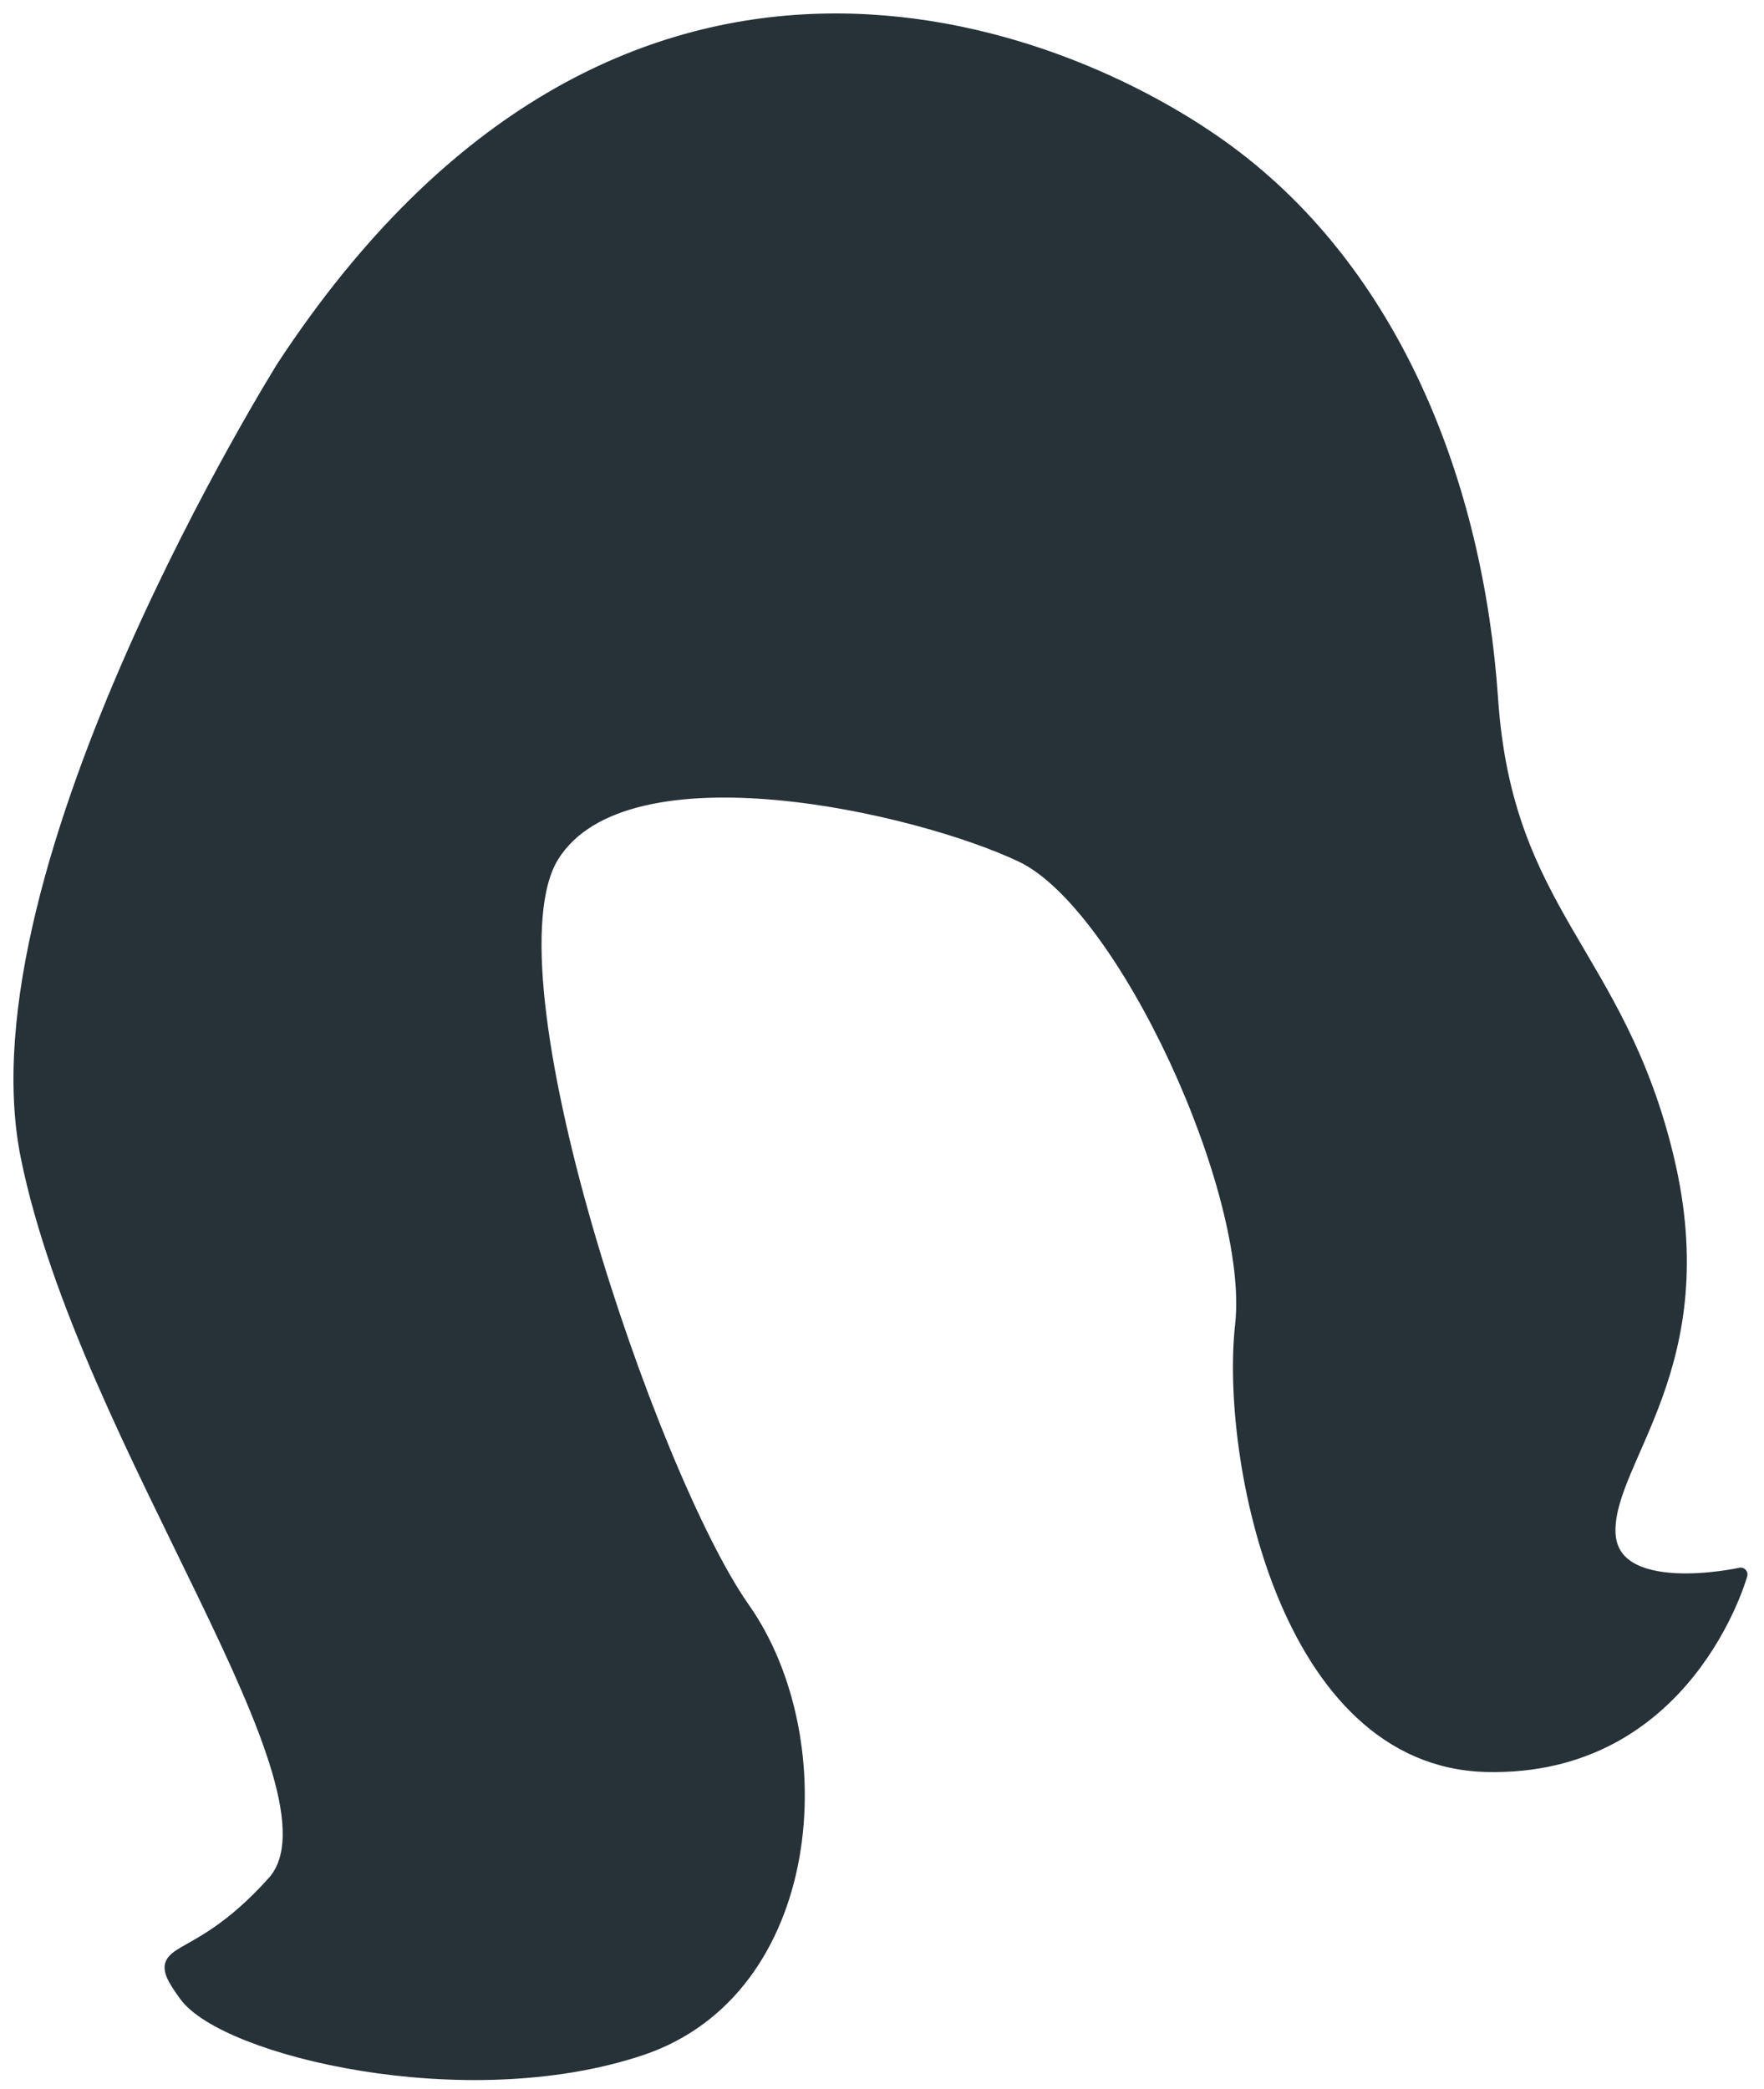 <?xml version="1.0" encoding="utf-8"?>
<svg xmlns="http://www.w3.org/2000/svg" fill="none" height="100%" overflow="visible" preserveAspectRatio="none" style="display: block;" viewBox="0 0 87 103" width="100%">
<path d="M13.988 18.073C13.988 18.073 -1.534 42.826 1.36 57.053C4.253 71.281 17.604 88.246 13.505 92.828C9.406 97.409 7.235 95.721 9.164 98.374C11.093 101.026 22.91 103.92 31.59 101.026C40.272 98.133 41.236 85.834 36.654 79.323C32.072 72.812 23.632 47.974 27.249 42.187C30.866 36.399 45.335 39.775 50.399 42.187C55.463 44.599 61.974 58.826 61.251 65.337C60.527 71.848 63.421 86.799 73.308 87.04C83.195 87.281 85.848 77.635 85.848 77.635C85.848 77.635 79.337 79.082 79.337 75.465C79.337 71.848 84.642 67.266 82.23 57.138C79.818 47.01 74.272 45.081 73.549 34.47C72.825 23.86 68.726 13.491 60.527 7.462C52.33 1.433 30.627 -7.248 13.988 18.073Z" fill="#263238" id="Vector" stroke="#263238" stroke-linecap="round" stroke-linejoin="round" stroke-miterlimit="10" stroke-width="0.673"/>
</svg>